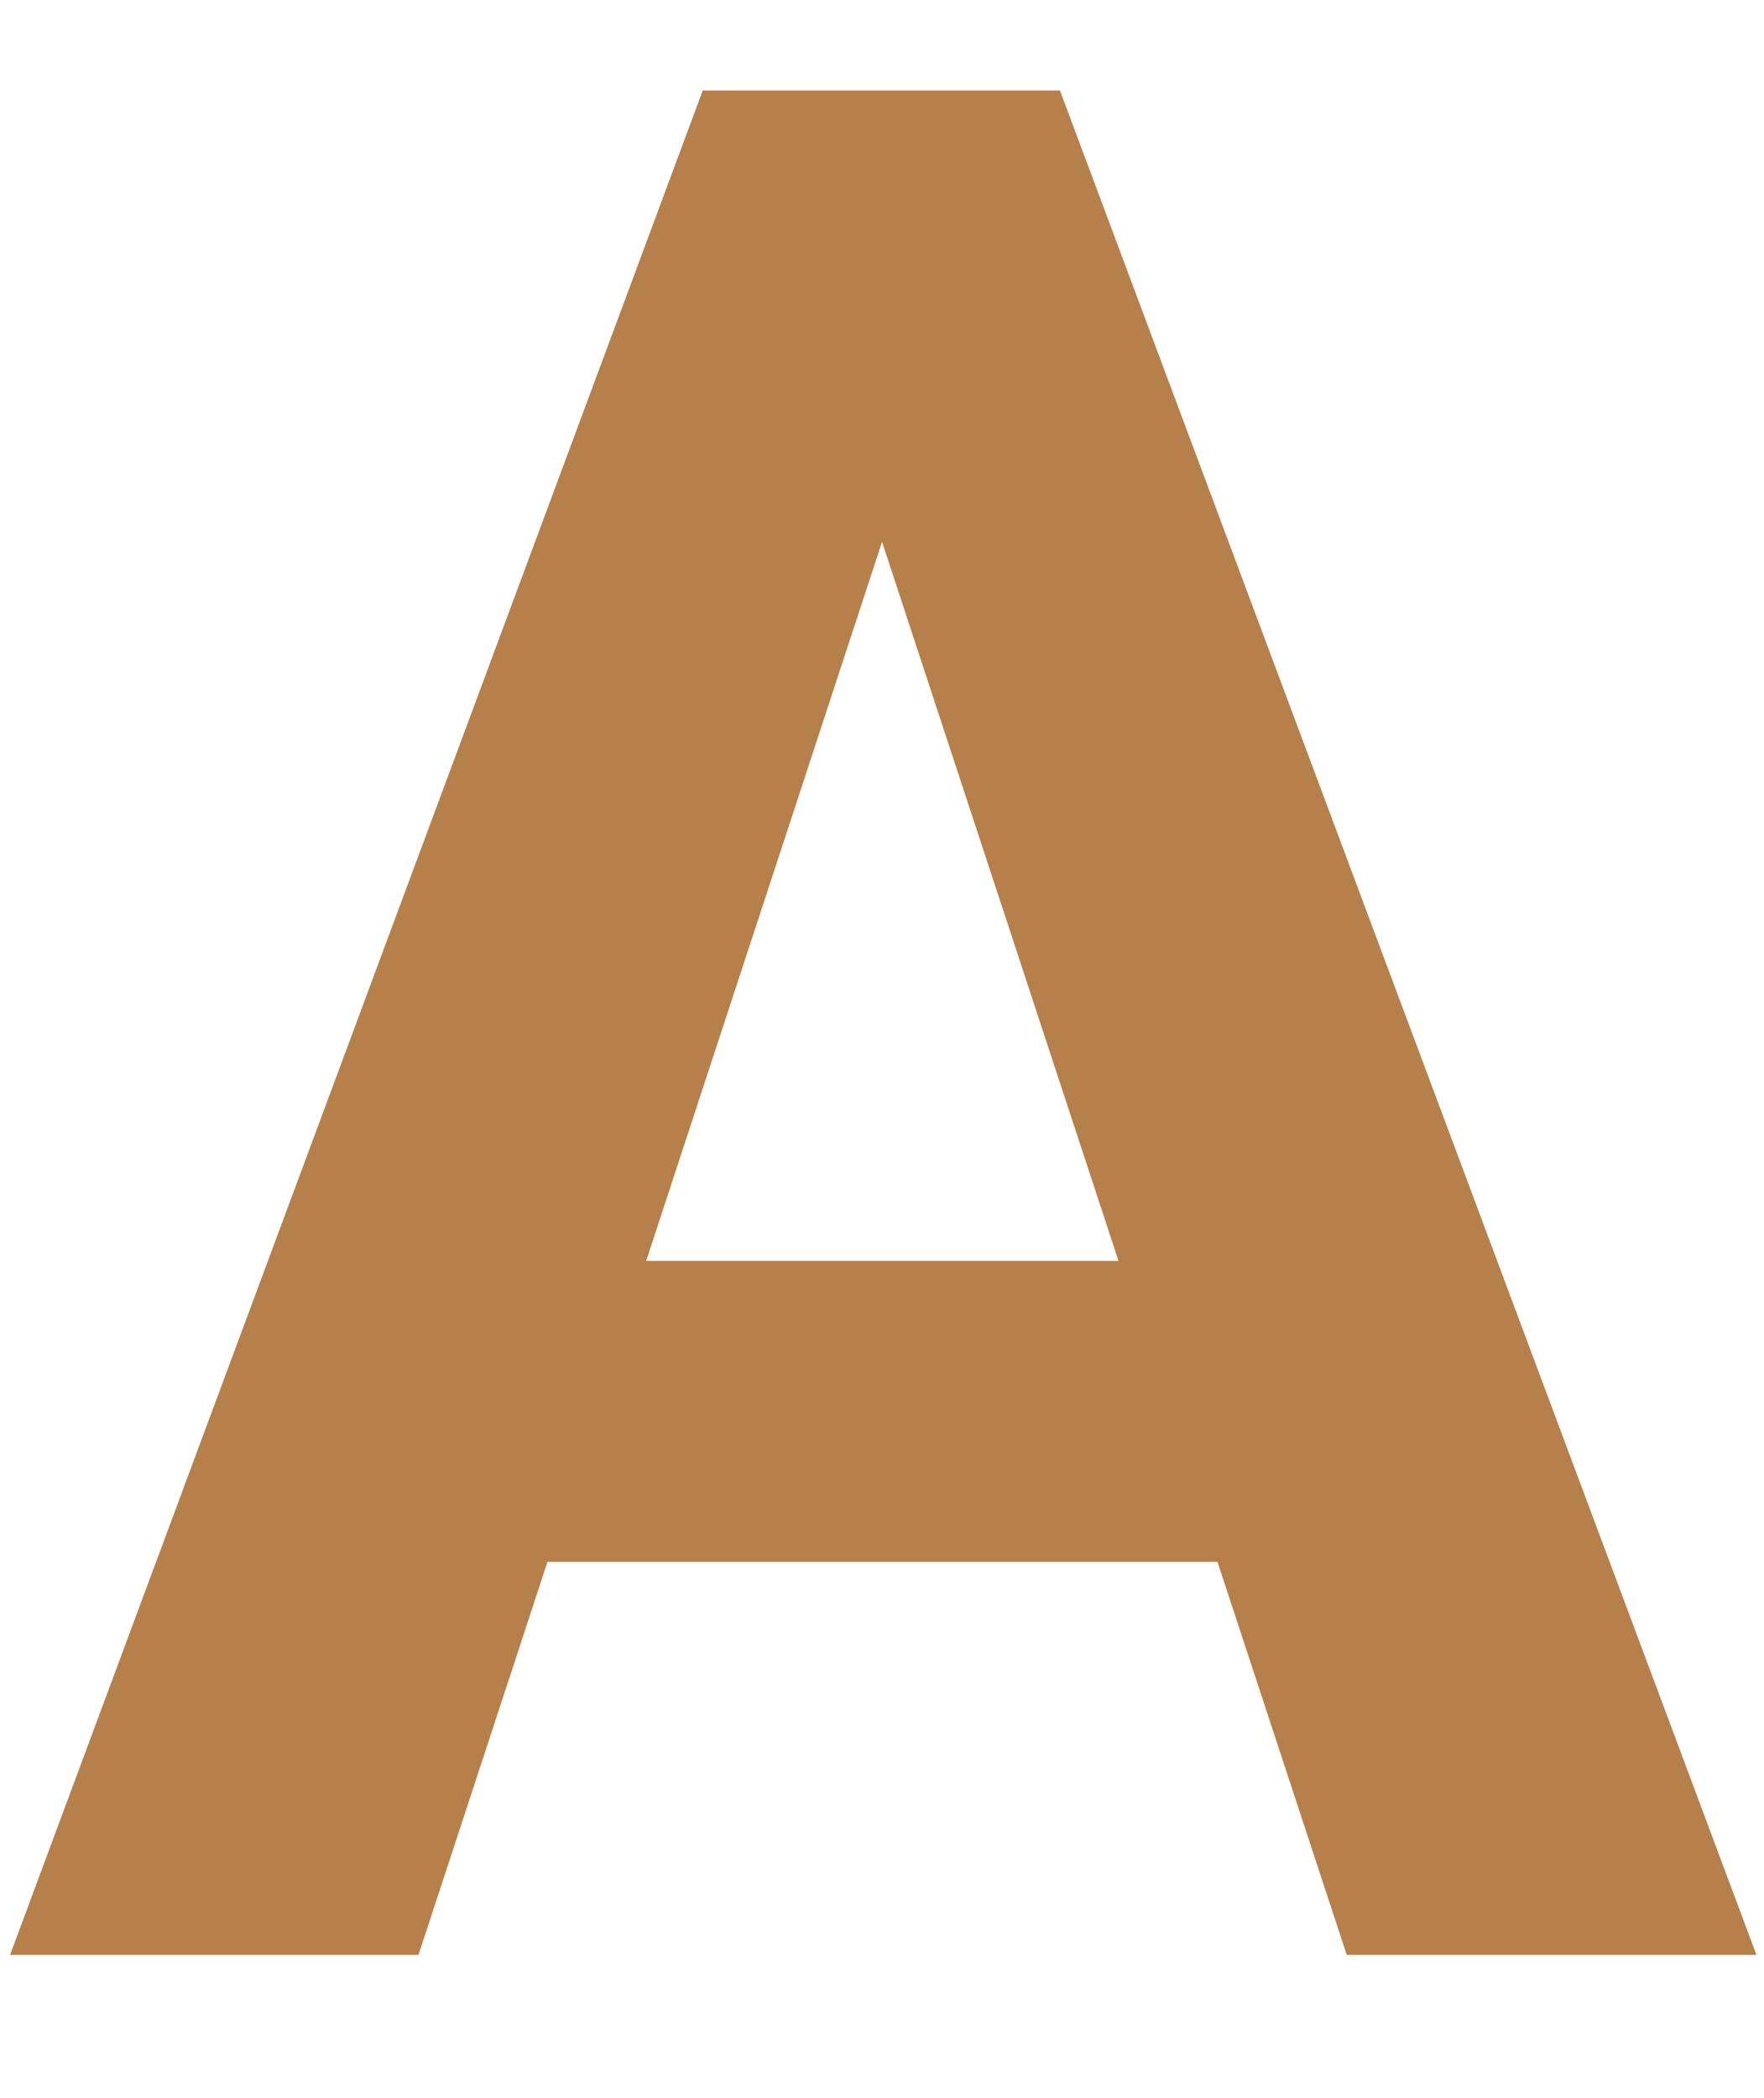 <svg width="37" height="44" viewBox="0 0 37 44" fill="none" xmlns="http://www.w3.org/2000/svg">
<path d="M19.413 8.585L8.778 41H0.211L14.74 1.898H20.192L19.413 8.585ZM28.248 41L17.587 8.585L16.727 1.898H22.233L36.842 41H28.248ZM27.765 26.444V32.755H7.113V26.444H27.765Z" fill="#B6804B"/>
</svg>
